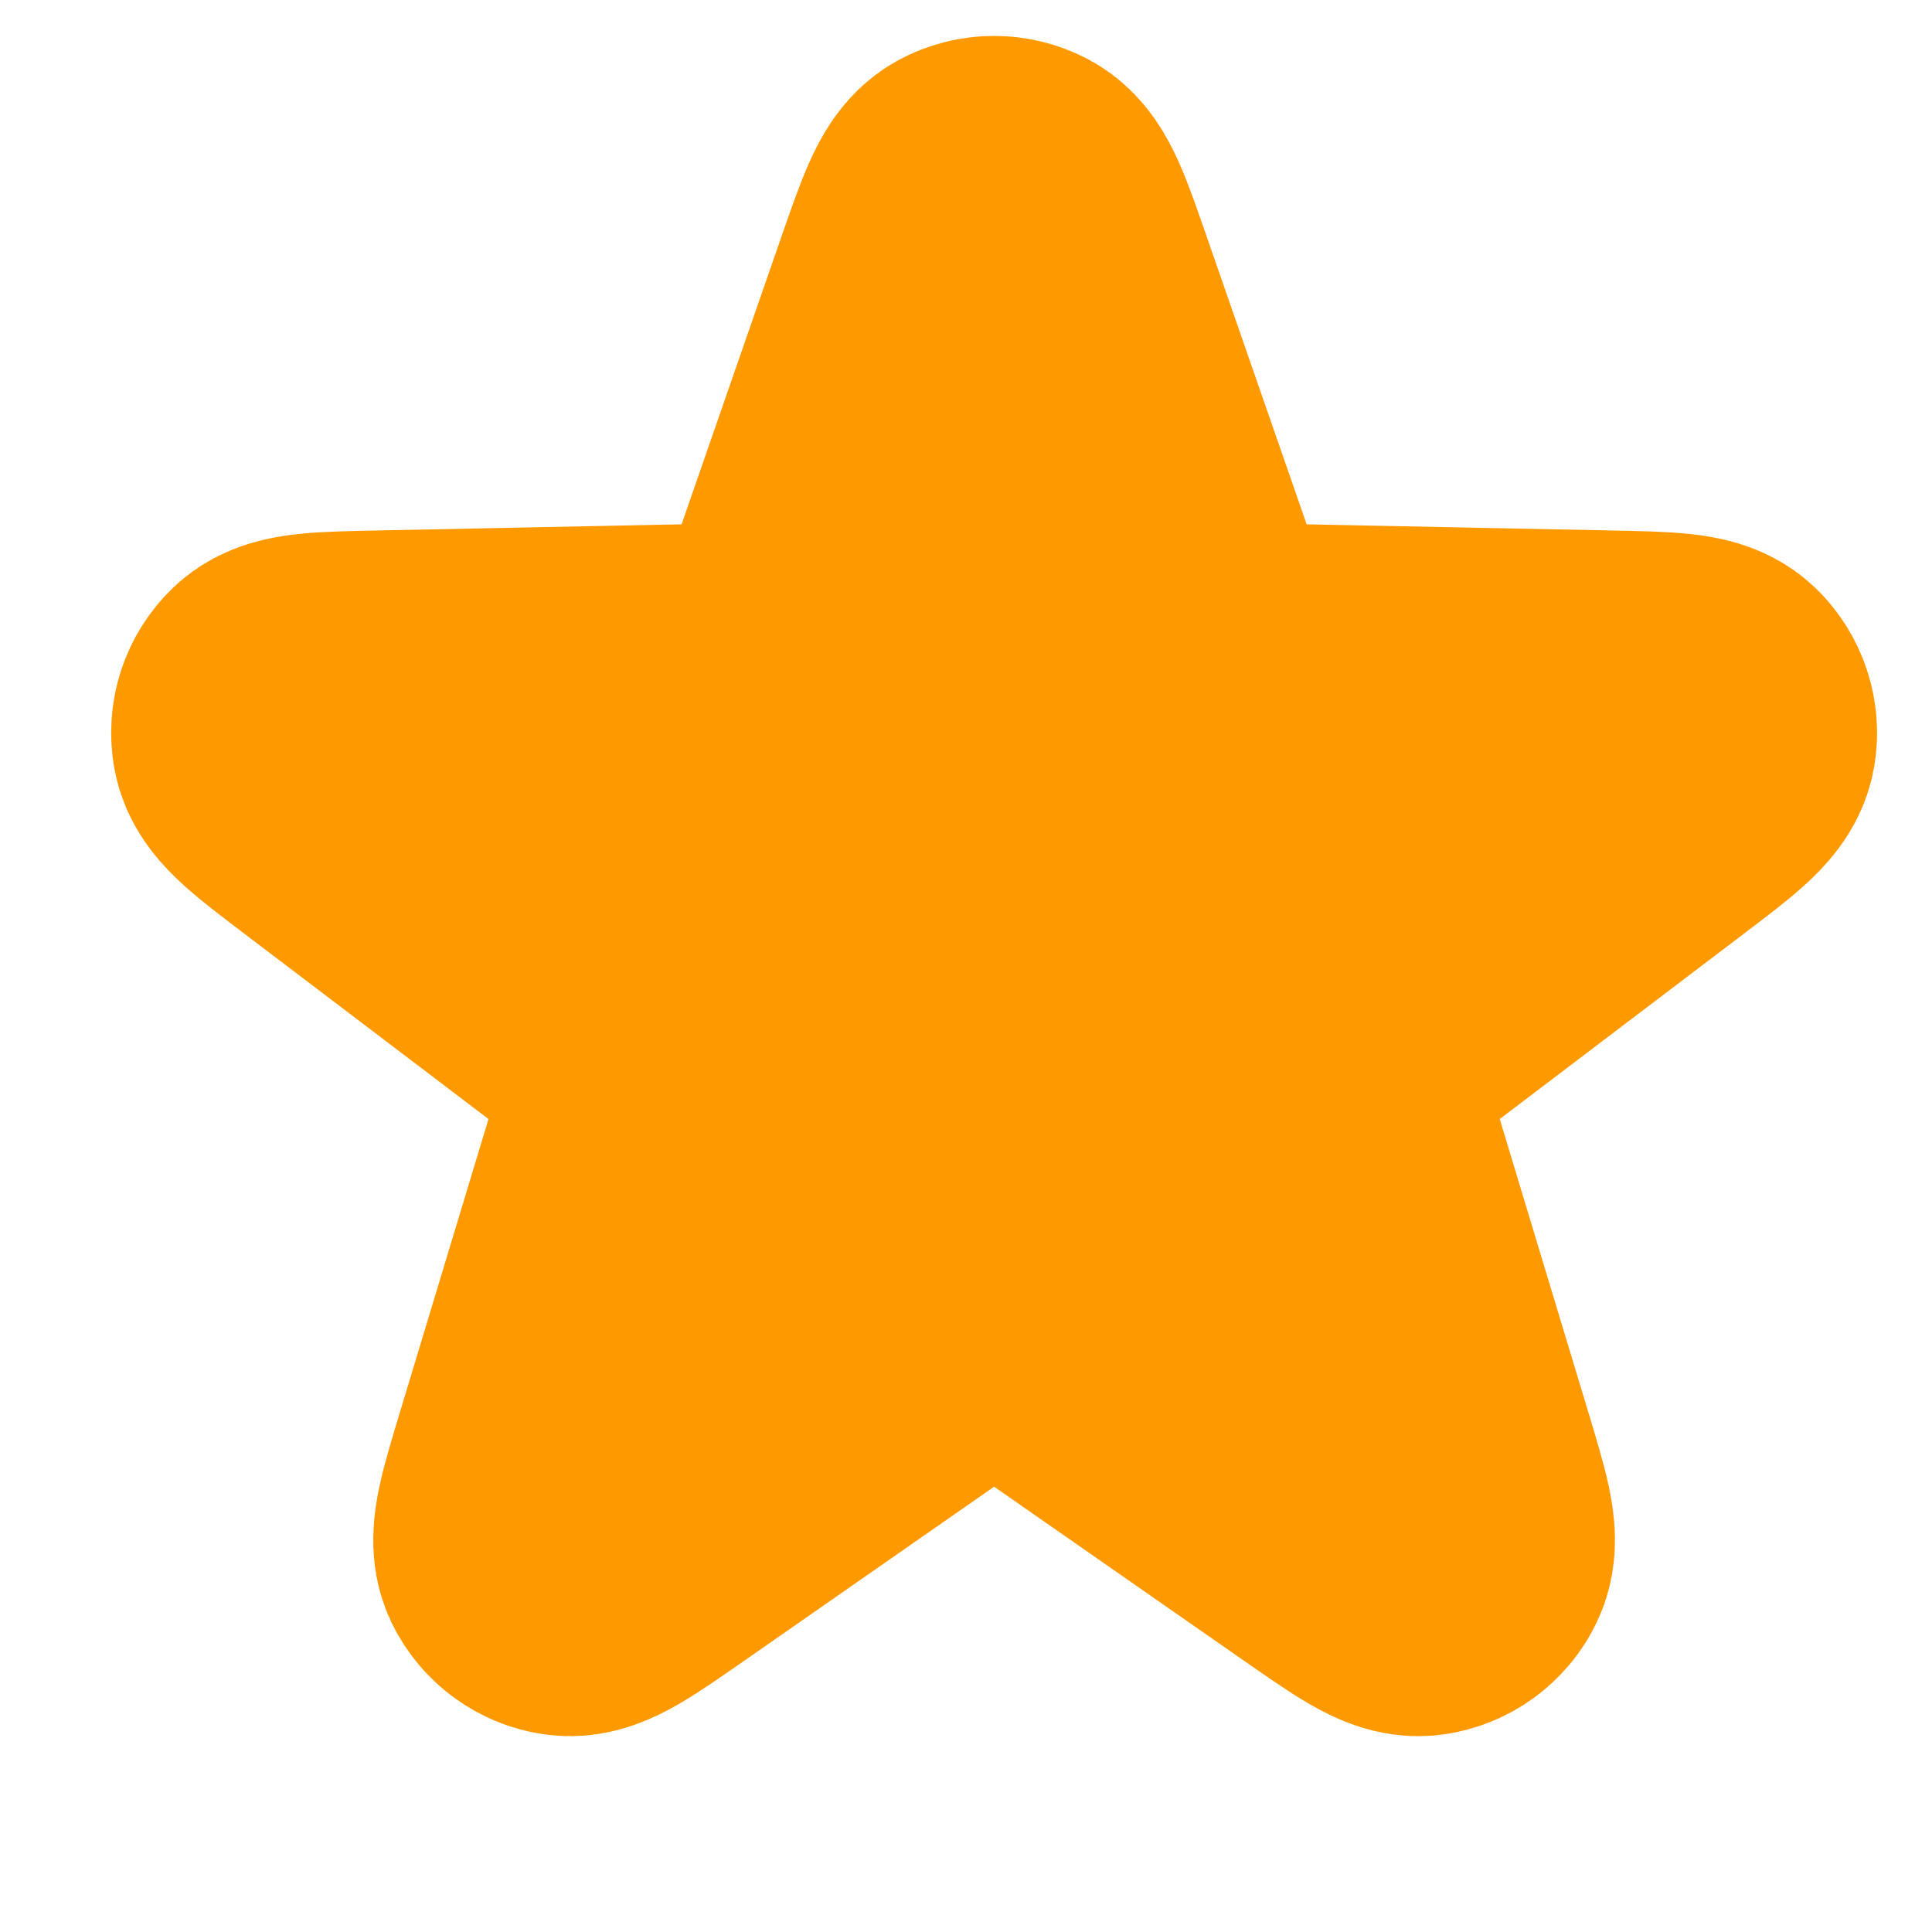<svg width="18" height="18" viewBox="0 0 18 18" fill="none" xmlns="http://www.w3.org/2000/svg">
<g id="star-sharp-svgrepo-com (1) 1" clip-path="url(#clip0_728_7916)">
<path id="Vector" d="M8.699 2.692C8.872 2.196 8.958 1.948 9.085 1.879C9.195 1.82 9.328 1.82 9.438 1.879C9.566 1.948 9.652 2.196 9.824 2.692L10.963 5.971C11.012 6.113 11.037 6.183 11.081 6.236C11.12 6.282 11.17 6.318 11.226 6.341C11.289 6.367 11.364 6.368 11.513 6.372L14.981 6.442C15.506 6.453 15.768 6.458 15.873 6.558C15.963 6.645 16.005 6.771 15.982 6.895C15.956 7.037 15.747 7.196 15.329 7.513L12.565 9.611C12.446 9.701 12.386 9.746 12.35 9.804C12.318 9.856 12.299 9.914 12.295 9.975C12.29 10.043 12.311 10.115 12.355 10.258L13.359 13.581C13.511 14.084 13.587 14.335 13.524 14.466C13.47 14.579 13.363 14.657 13.239 14.674C13.095 14.693 12.88 14.543 12.449 14.243L9.602 12.26C9.479 12.175 9.418 12.132 9.351 12.115C9.293 12.101 9.231 12.101 9.172 12.115C9.106 12.132 9.044 12.175 8.922 12.26L6.075 14.243C5.644 14.543 5.429 14.693 5.285 14.674C5.161 14.657 5.054 14.579 4.999 14.466C4.937 14.335 5.013 14.084 5.165 13.581L6.169 10.258C6.212 10.115 6.234 10.043 6.229 9.975C6.225 9.914 6.206 9.856 6.174 9.804C6.137 9.746 6.078 9.701 5.959 9.611L3.195 7.513C2.777 7.196 2.568 7.037 2.542 6.895C2.519 6.771 2.56 6.645 2.651 6.558C2.756 6.458 3.018 6.453 3.542 6.442L7.01 6.372C7.16 6.368 7.234 6.367 7.298 6.341C7.354 6.318 7.404 6.282 7.443 6.236C7.487 6.183 7.512 6.113 7.561 5.971L8.699 2.692Z" fill="#FF9900" stroke="#FF9900" stroke-width="3" stroke-linecap="round" stroke-linejoin="round"/>
</g>
<defs>
<clipPath id="clip0_728_7916">
<rect width="17.121" height="17.121" fill="white" transform="translate(0.701)"/>
</clipPath>
</defs>
</svg>
